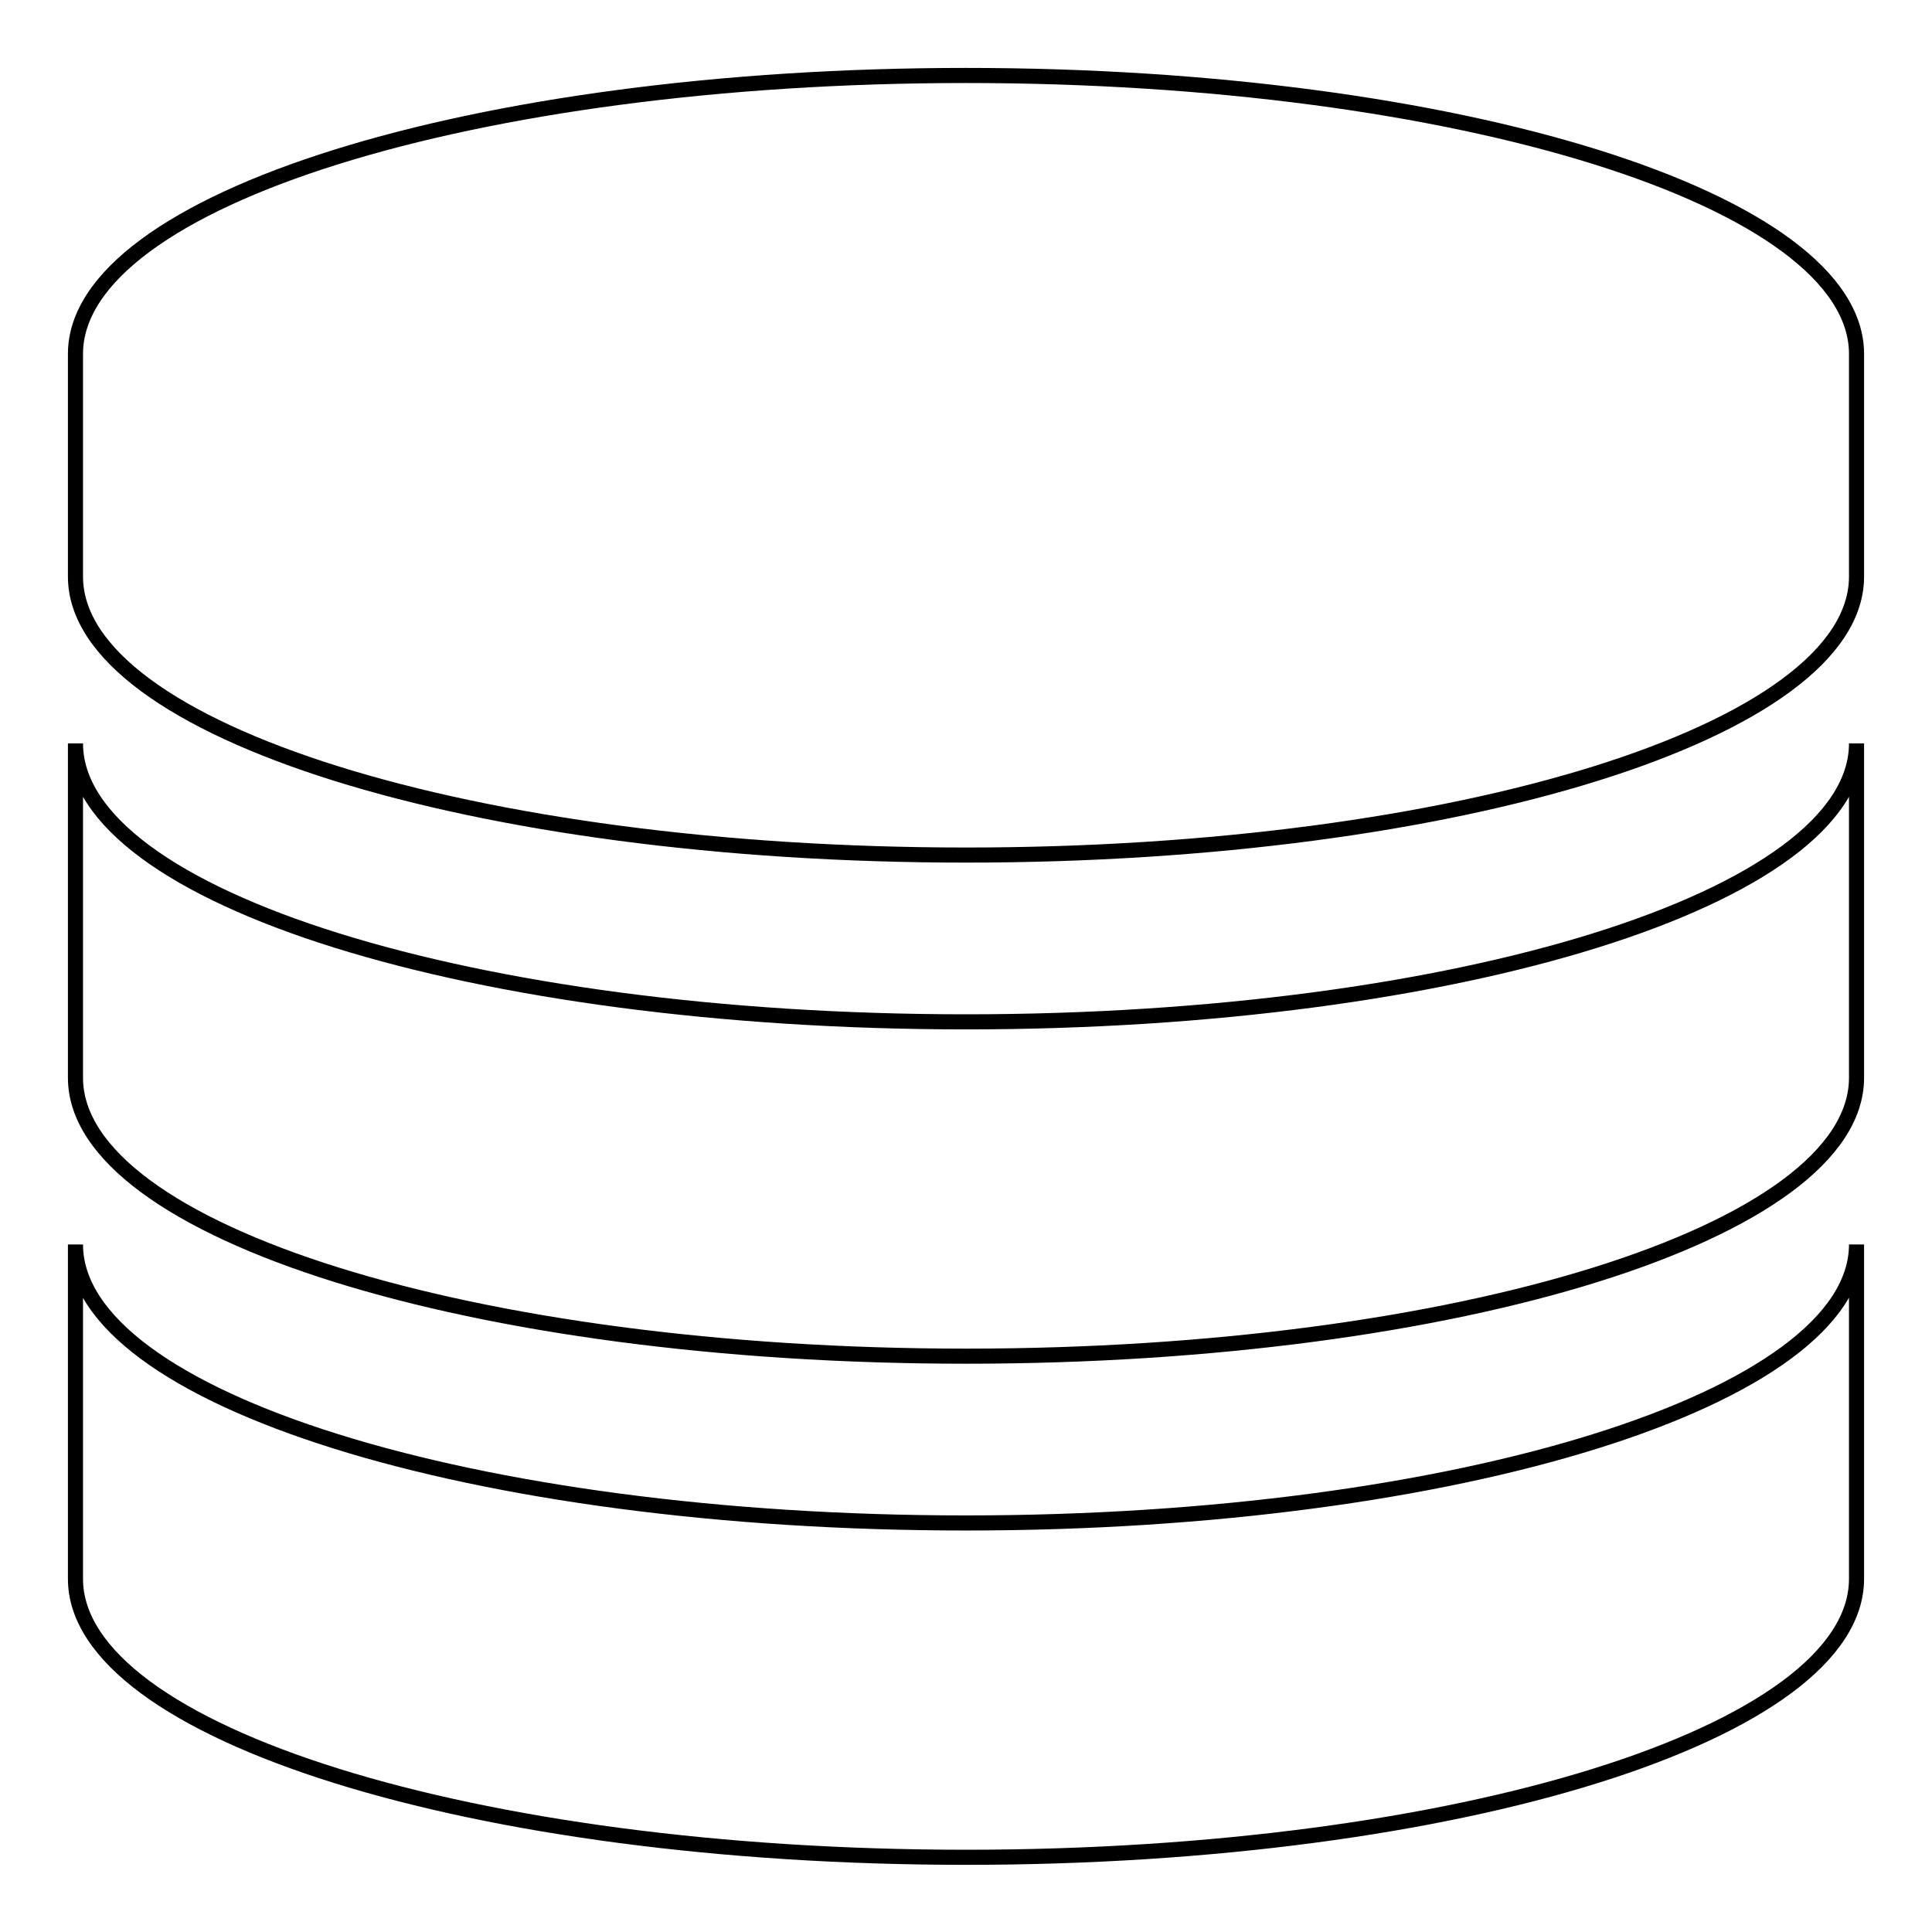 <?xml version="1.0" encoding="utf-8"?>
<!-- Svg Vector Icons : http://www.onlinewebfonts.com/icon -->
<!DOCTYPE svg PUBLIC "-//W3C//DTD SVG 1.1//EN" "http://www.w3.org/Graphics/SVG/1.1/DTD/svg11.dtd">
<svg version="1.1" xmlns="http://www.w3.org/2000/svg" xmlns:xlink="http://www.w3.org/1999/xlink" x="0px" y="0px" viewBox="0 0 256 256" enable-background="new 0 0 256 256" xml:space="preserve">
<g> <path stroke-width="2" fill-opacity="0" stroke="#000000"  d="M128,10C62.8,10,10,26.5,10,46.9v29.5c0,20.4,52.8,36.9,118,36.9s118-16.5,118-36.9V46.9 C246,26.5,193.2,10,128,10z M128,135.4c-65.2,0-118-16.5-118-36.9v44.3c0,20.4,52.8,36.9,118,36.9s118-16.5,118-36.9V98.5 C246,118.9,193.2,135.4,128,135.4z M128,201.8c-65.2,0-118-16.5-118-36.9v44.3c0,20.4,52.8,36.9,118,36.9s118-16.5,118-36.9v-44.3 C246,185.2,193.2,201.8,128,201.8z"/></g>
</svg>
